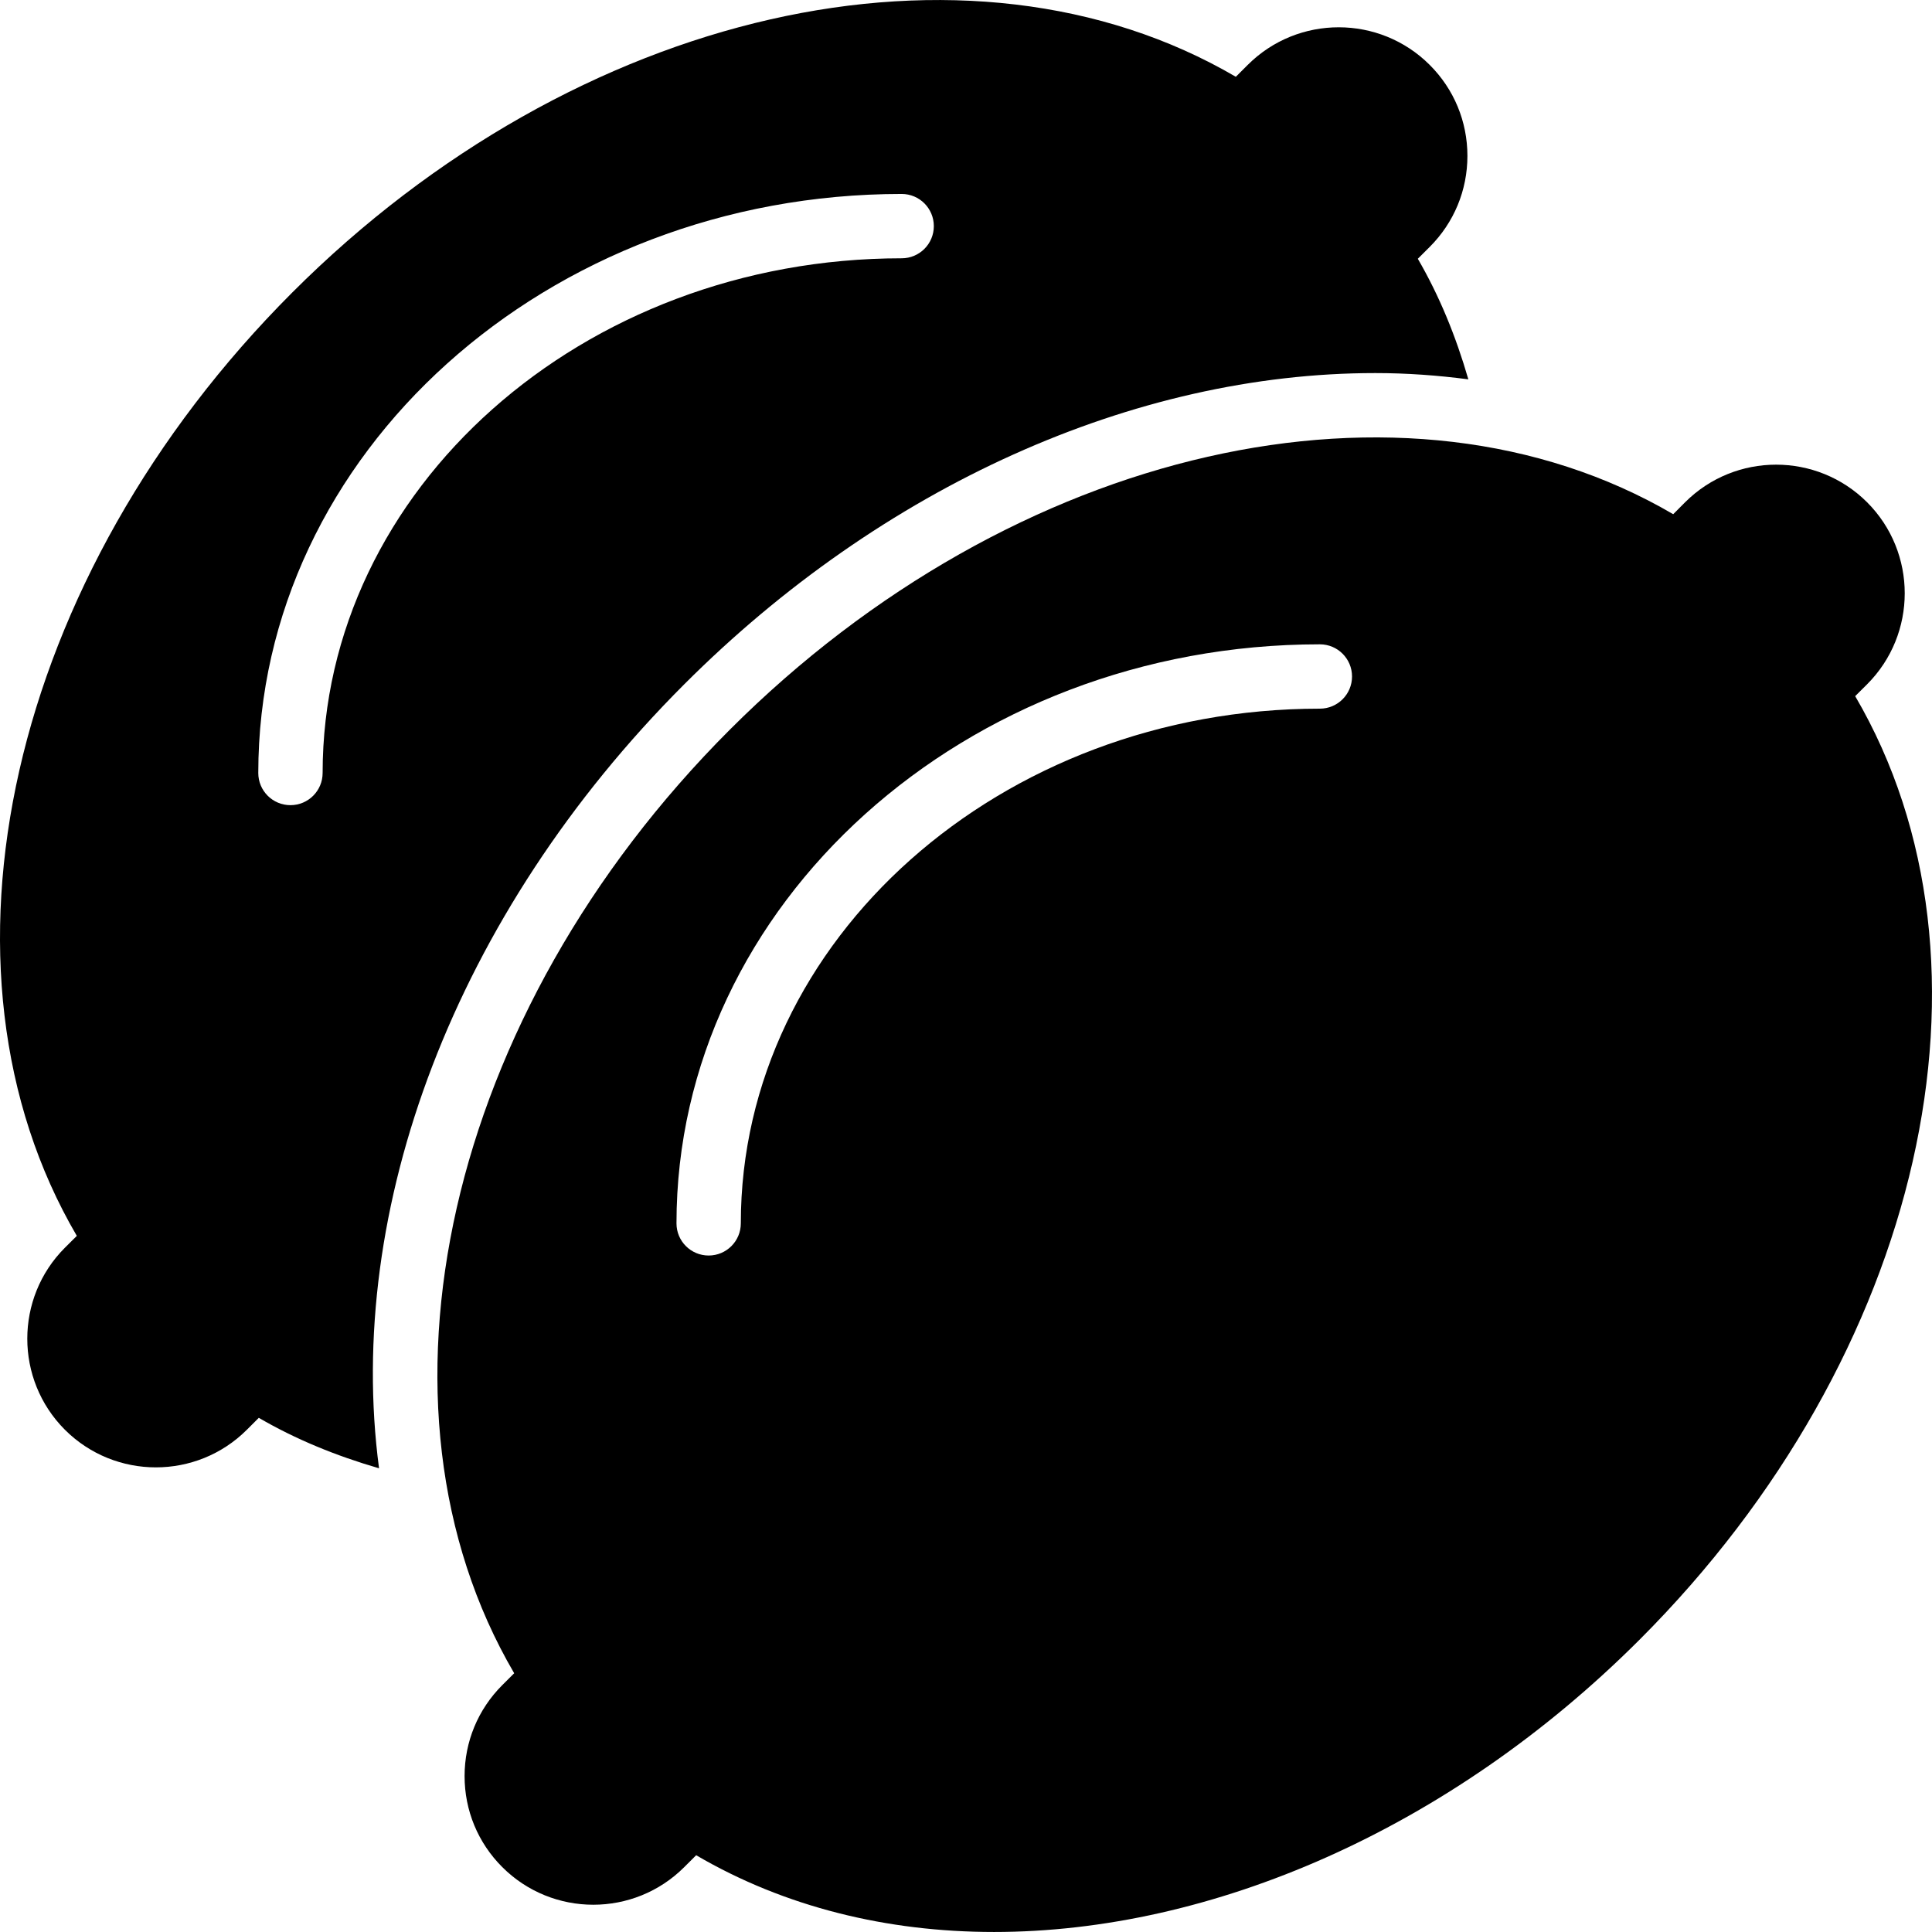 <?xml version="1.0" encoding="iso-8859-1"?>
<!-- Uploaded to: SVG Repo, www.svgrepo.com, Generator: SVG Repo Mixer Tools -->
<svg fill="#000000" height="800px" width="800px" version="1.1" id="Layer_1" xmlns="http://www.w3.org/2000/svg" xmlns:xlink="http://www.w3.org/1999/xlink" 
	 viewBox="0 0 504.092 504.092" xml:space="preserve">
<g transform="translate(-1 -1)">
	<g>
		<g>
			<path d="M485.049,182.636l3.114-3.097c13.085-13.094,13.085-34.388,0-47.482c-13.094-13.085-34.38-13.094-47.49-0.008
				l-3.106,3.114c-69.783-40.834-172.057-17.87-246.163,56.244c-74.114,74.114-97.079,176.388-56.244,246.171l-3.106,3.097
				c-6.345,6.345-9.837,14.781-9.837,23.745c0,8.964,3.492,17.4,9.837,23.737c13.102,13.094,34.388,13.094,47.482,0l3.106-3.097
				c23.082,13.505,49.731,20.027,77.732,20.027c56.639,0,118.843-26.691,168.431-76.28
				C502.927,354.693,525.892,252.419,485.049,182.636z M345.374,185.901c-83.305,0-151.082,60.248-151.082,134.295
				c0,4.633-3.752,8.393-8.393,8.393c-4.642,0-8.393-3.76-8.393-8.393c0-83.305,75.306-151.082,167.869-151.082
				c4.642,0,8.393,3.76,8.393,8.393S350.016,185.901,345.374,185.901z"/>
			<path d="M179.536,179.539c51.594-51.603,117.315-81.198,180.291-81.198c8.234,0,16.334,0.596,24.291,1.637
				c-3.24-11.197-7.546-21.764-13.186-31.459l3.106-3.097c6.345-6.345,9.837-14.781,9.837-23.745s-3.492-17.4-9.837-23.737
				c-13.085-13.077-34.371-13.102-47.482-0.008l-3.106,3.106C253.634-19.797,151.376,3.193,77.287,77.29
				C3.165,151.404-19.799,253.678,21.043,323.461l-3.114,3.097c-13.077,13.085-13.077,34.388,0,47.482
				c13.102,13.094,34.388,13.094,47.49,0l3.106-3.106c9.661,5.632,20.211,9.929,31.375,13.169
				C90.969,316.746,119.381,239.695,179.536,179.539z M76.784,211.081c-4.642,0-8.393-3.76-8.393-8.393
				c0-83.305,75.306-151.082,167.869-151.082c4.642,0,8.393,3.76,8.393,8.393s-3.752,8.393-8.393,8.393
				c-83.305,0-151.082,60.248-151.082,134.295C85.177,207.321,81.425,211.081,76.784,211.081z"/>
		</g>
	</g>
</g>
</svg>